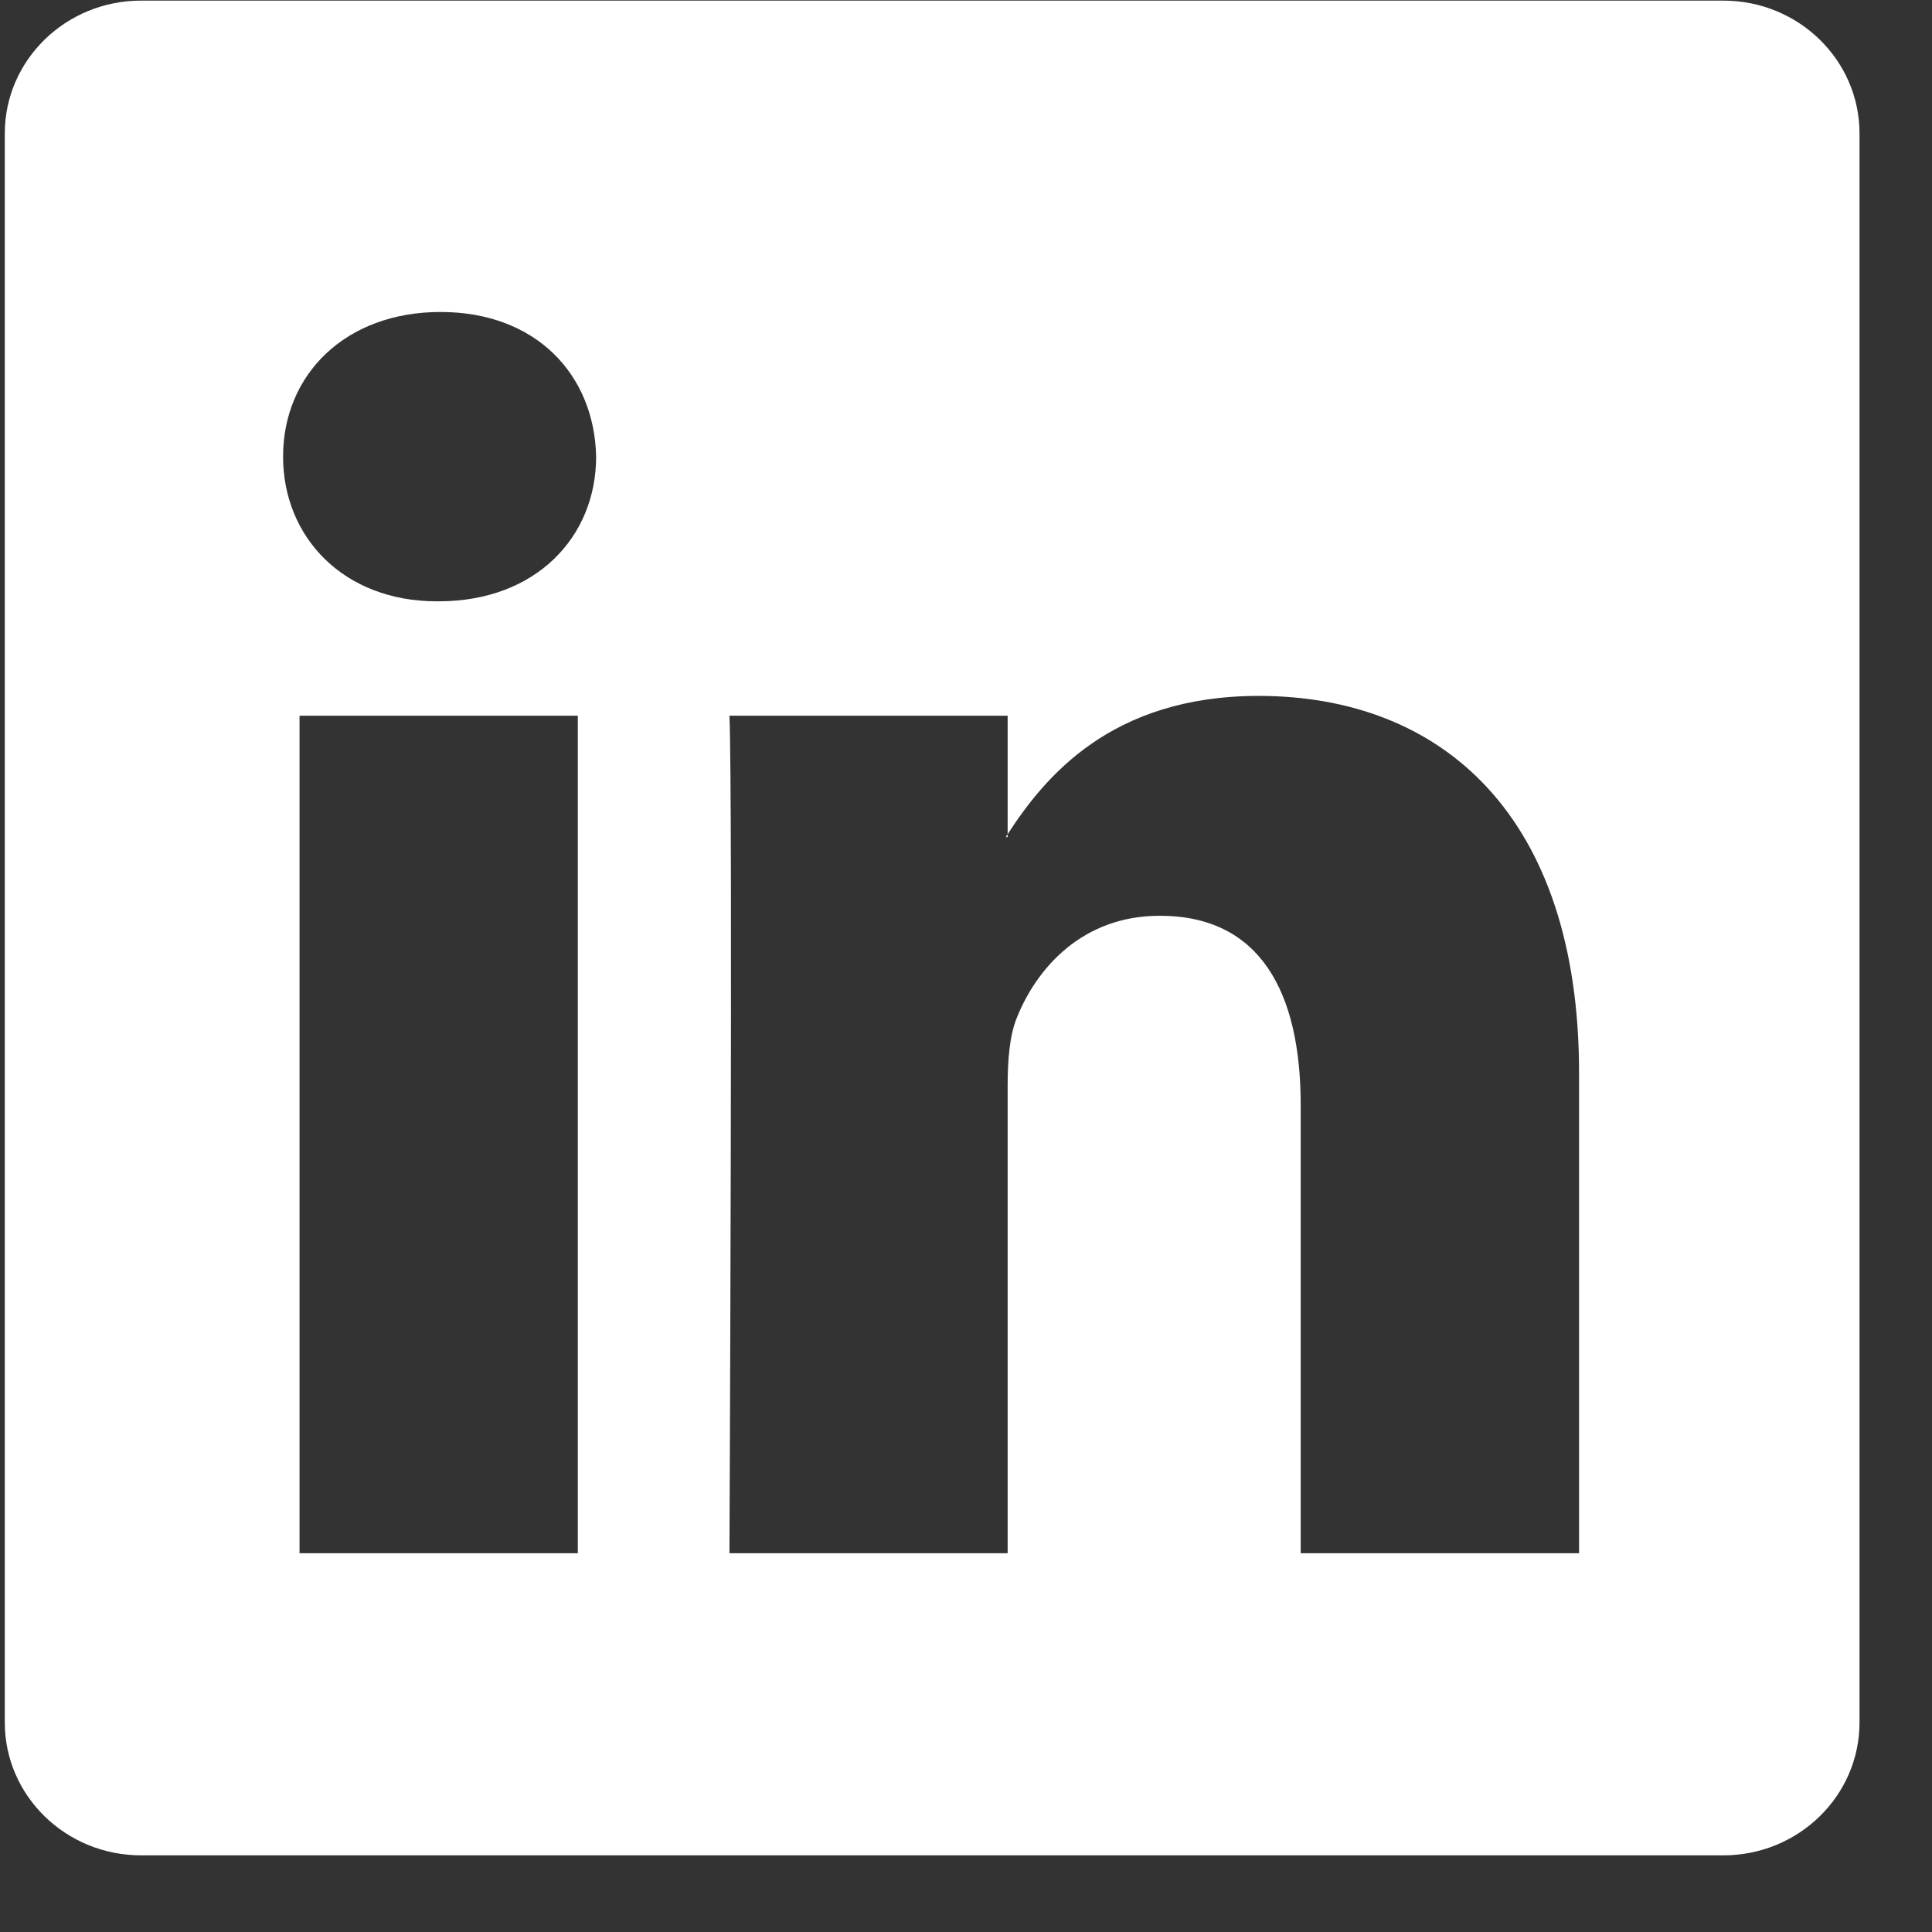 <svg width="25" height="25" viewBox="0 0 25 25" fill="none" xmlns="http://www.w3.org/2000/svg">
<rect x="0" y="0" width="25" height="25" fill="#333333" stroke="none"/>
<g clip-path="url(#clip0)">
<path d="M0.062 1.727C0.062 0.777 0.852 0.008 1.825 0.008H22.3C23.273 0.008 24.062 0.777 24.062 1.727V22.289C24.062 23.238 23.273 24.008 22.3 24.008H1.825C0.852 24.008 0.062 23.238 0.062 22.289V1.727ZM7.477 20.099V9.261H3.876V20.099H7.477ZM5.677 7.781C6.933 7.781 7.714 6.95 7.714 5.909C7.691 4.845 6.934 4.037 5.701 4.037C4.468 4.037 3.663 4.847 3.663 5.909C3.663 6.95 4.444 7.781 5.653 7.781H5.677V7.781ZM13.039 20.099V14.046C13.039 13.722 13.063 13.398 13.159 13.167C13.418 12.521 14.011 11.85 15.007 11.85C16.311 11.85 16.831 12.843 16.831 14.301V20.099H20.433V13.883C20.433 10.553 18.657 9.005 16.287 9.005C14.376 9.005 13.519 10.055 13.039 10.794V10.832H13.015C13.023 10.819 13.031 10.807 13.039 10.794V9.261H9.439C9.484 10.278 9.439 20.099 9.439 20.099H13.039Z" fill="white"/>
</g>
<defs>
<clipPath id="clip0">
<rect width="24" height="24" fill="white" transform="translate(0.062 0.008)"/>
</clipPath>
</defs>
</svg>
